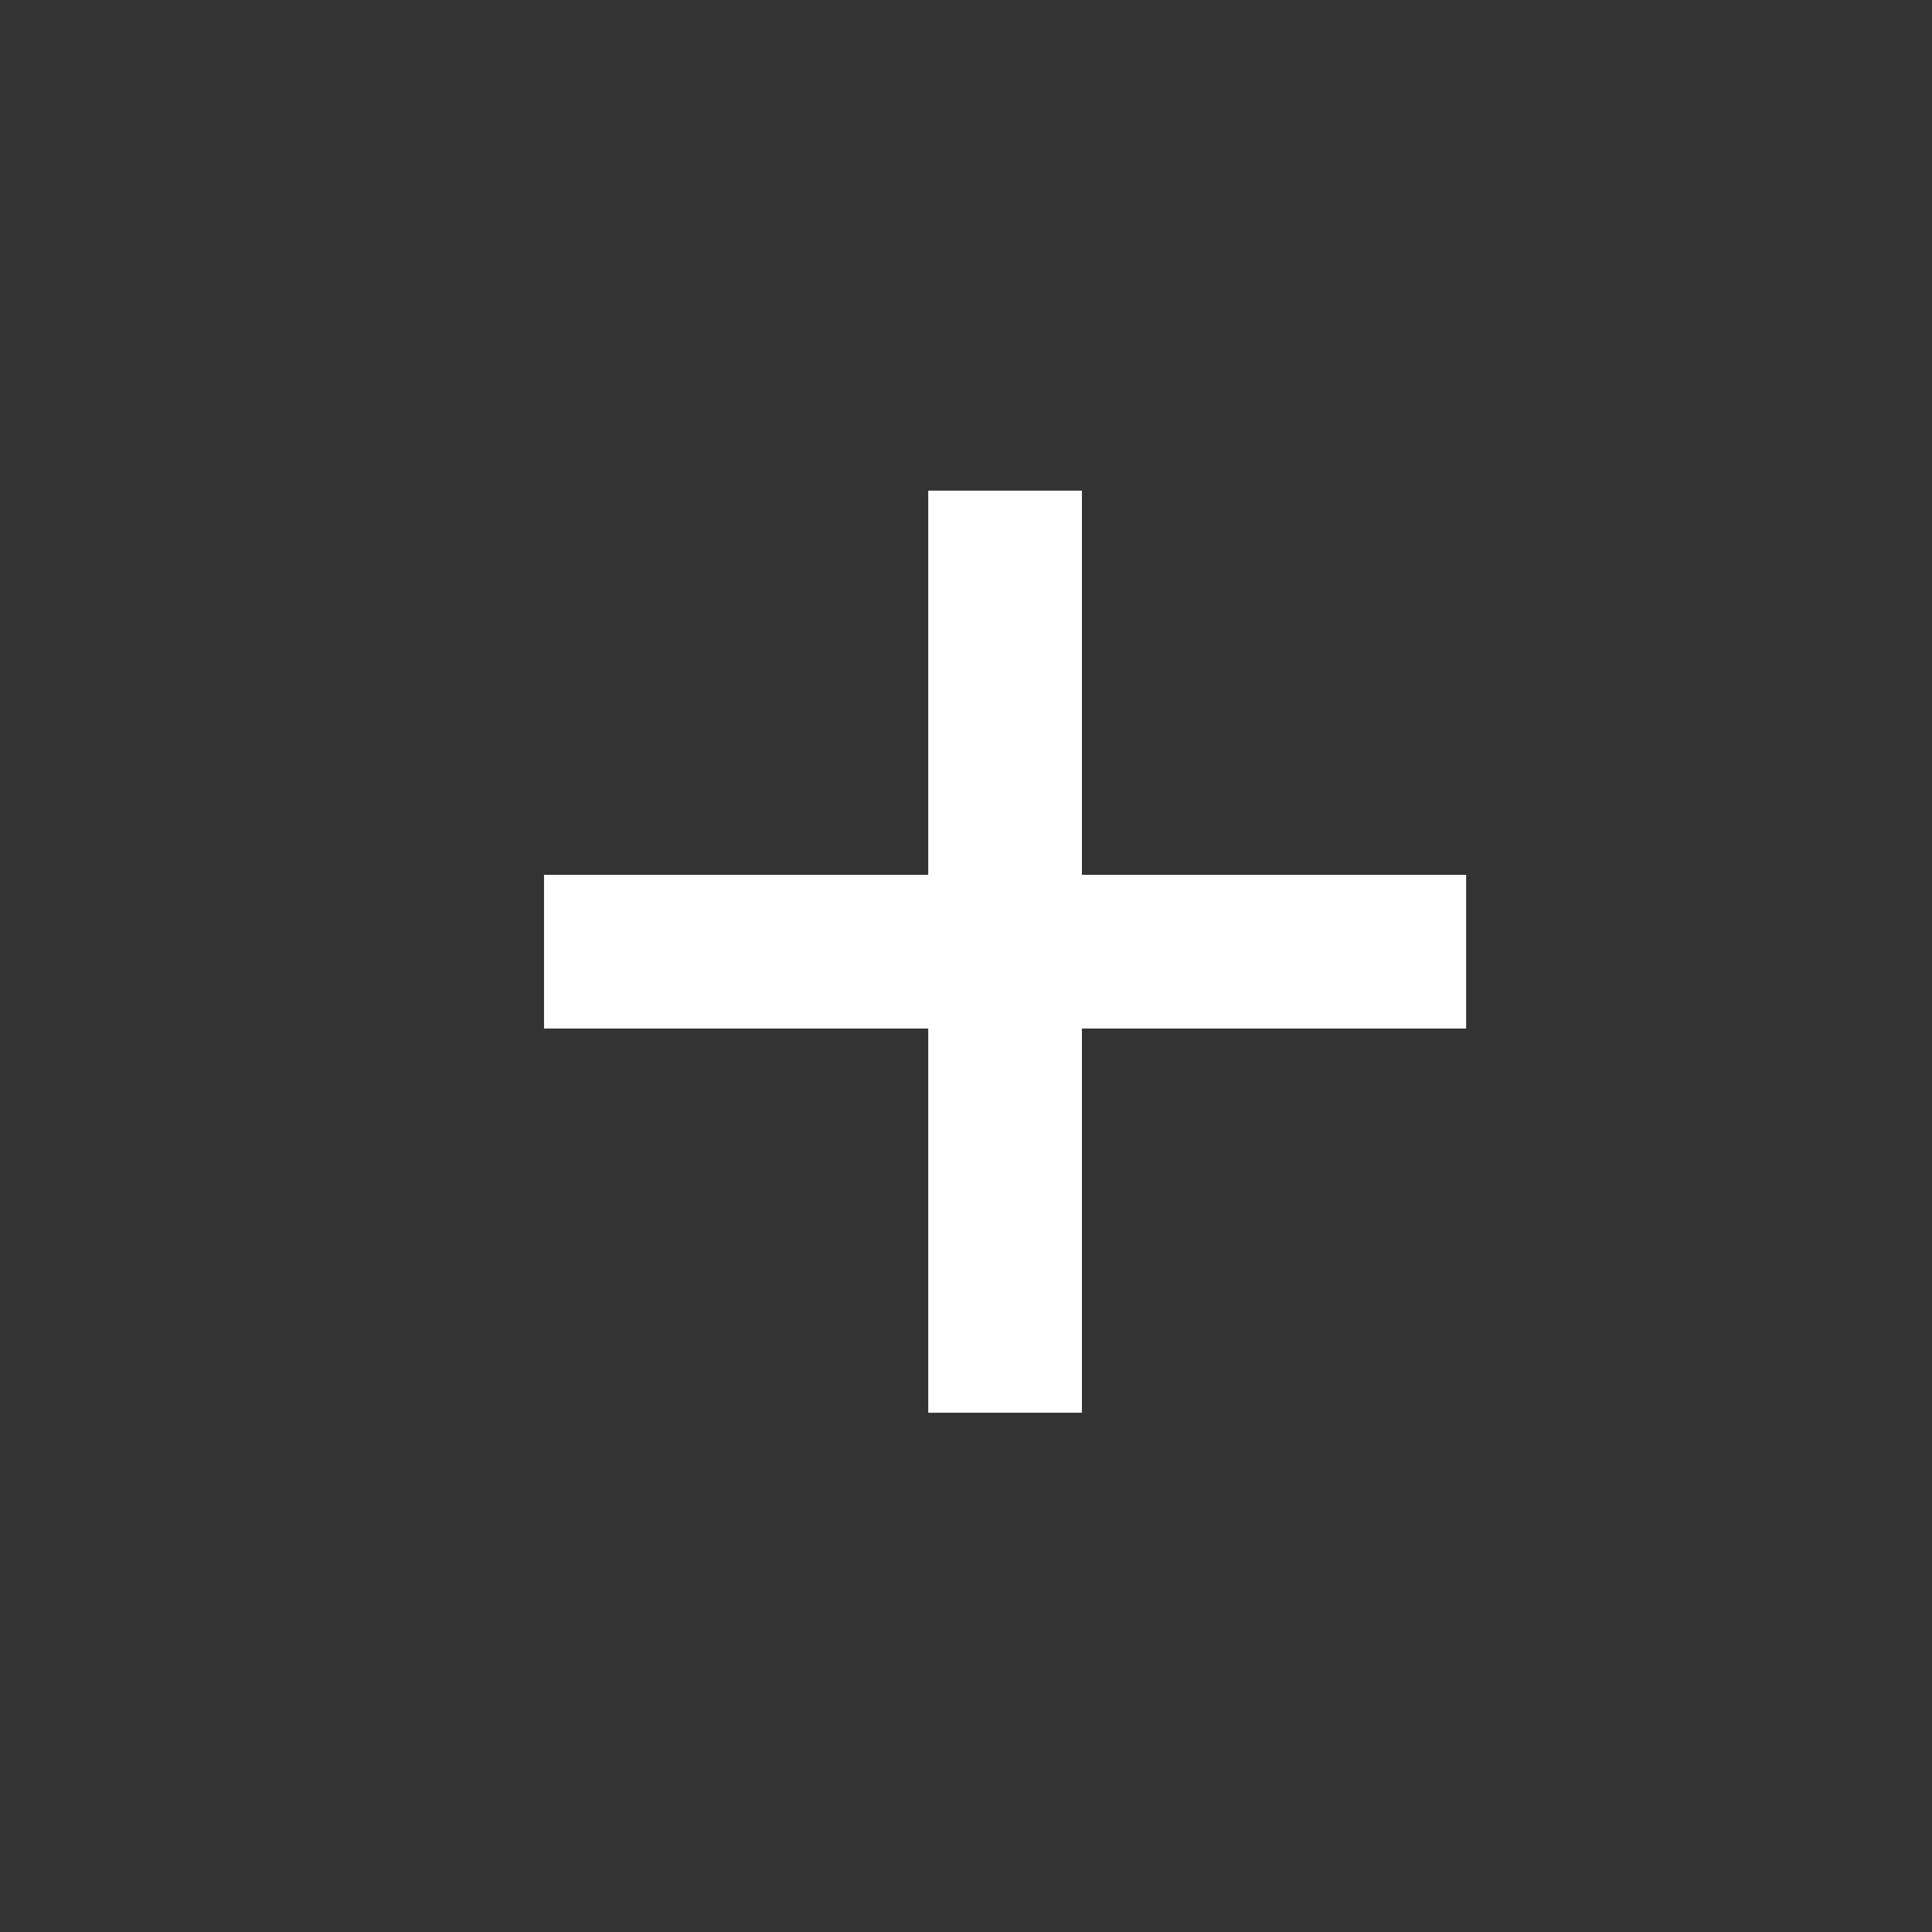 <svg xmlns="http://www.w3.org/2000/svg" width="22" height="22" fill="none" viewBox="0 0 22 22"><rect x="0" y="0" width="22" height="22" fill="#333333" stroke="none"/><path fill="#fff" fill-rule="evenodd" d="M12.32 9.962h4.375v1.75H12.32v4.375h-1.75v-4.375H6.195v-1.75h4.375V5.587h1.75z" clip-rule="evenodd"/></svg>